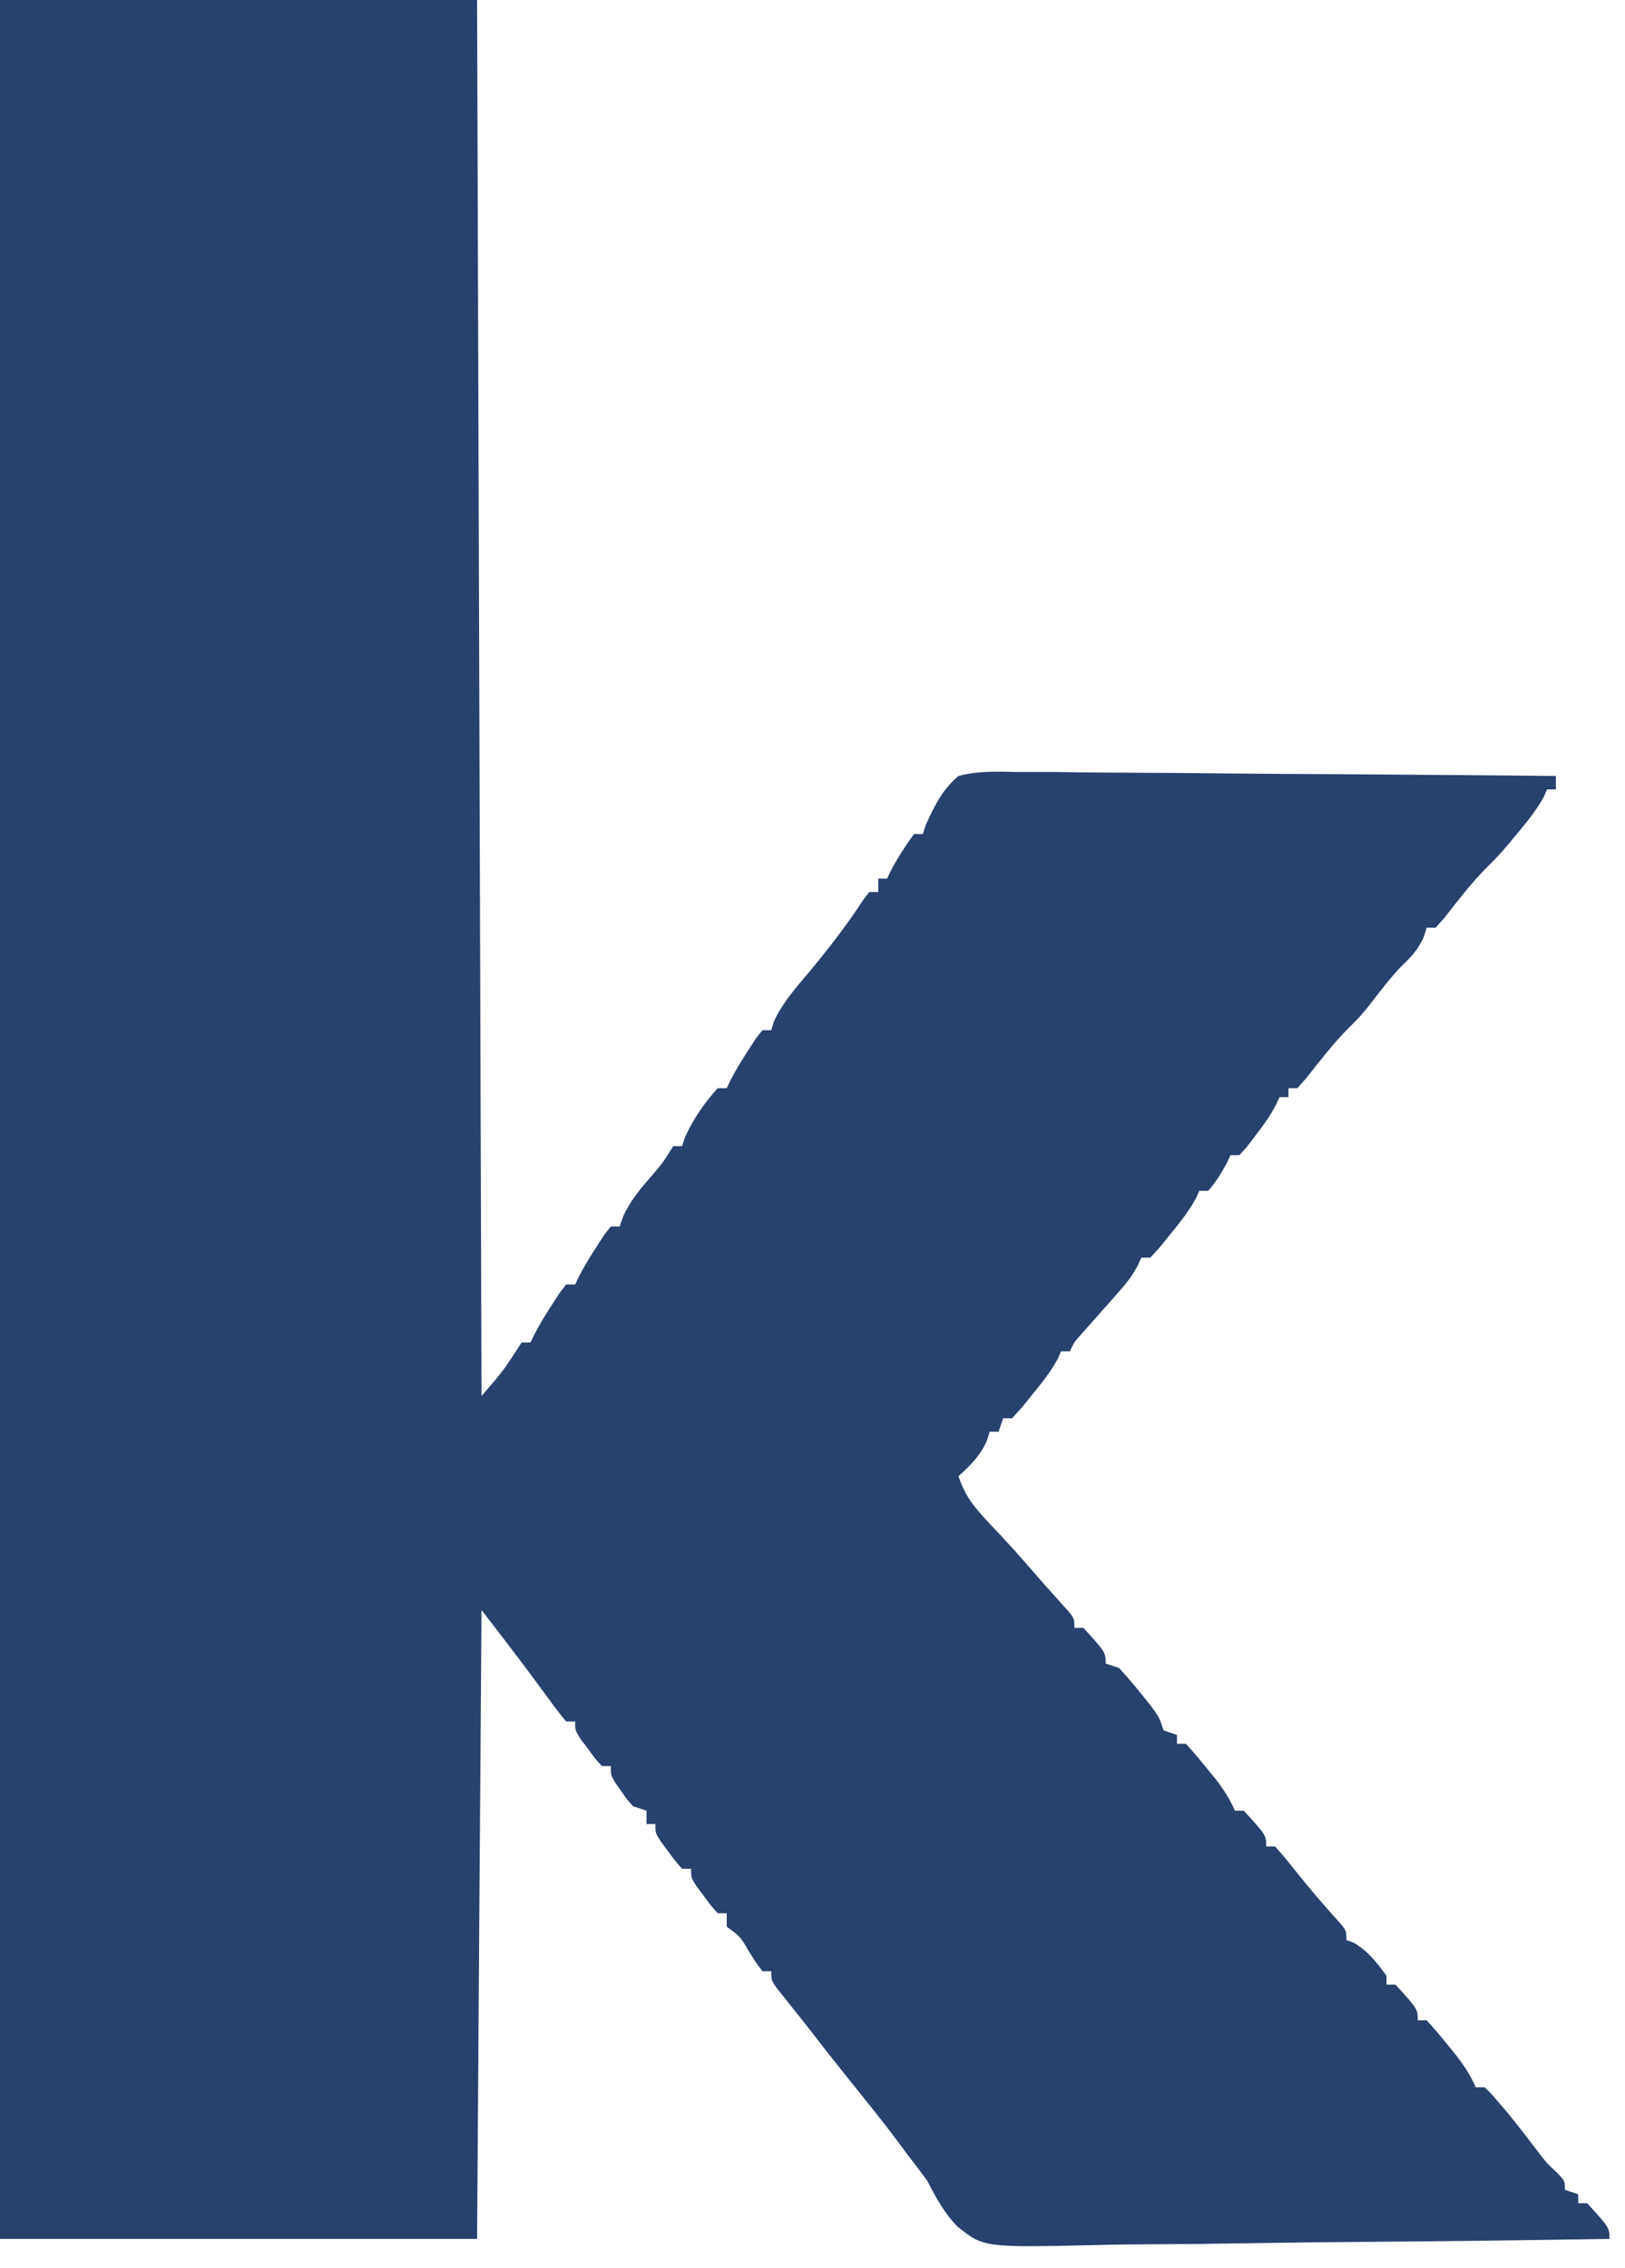 <?xml version="1.0" encoding="UTF-8"?> <svg xmlns="http://www.w3.org/2000/svg" viewBox="0 0 13.573 18.936" fill="none"><path d="M0 0C1.315 0 2.63 0 3.985 0C3.997 3.846 4.009 7.693 4.022 11.656C4.206 11.443 4.206 11.443 4.357 11.209C4.381 11.209 4.406 11.209 4.431 11.209C4.441 11.188 4.451 11.167 4.462 11.145C4.509 11.054 4.561 10.969 4.618 10.883C4.637 10.853 4.656 10.823 4.676 10.793C4.693 10.77 4.711 10.748 4.729 10.725C4.754 10.725 4.778 10.725 4.804 10.725C4.814 10.704 4.824 10.683 4.834 10.661C4.881 10.57 4.934 10.485 4.99 10.399C5.009 10.369 5.028 10.339 5.048 10.309C5.066 10.286 5.083 10.264 5.102 10.241C5.126 10.241 5.151 10.241 5.176 10.241C5.185 10.214 5.194 10.188 5.203 10.161C5.259 10.036 5.332 9.947 5.421 9.843C5.533 9.714 5.533 9.714 5.623 9.57C5.648 9.57 5.672 9.57 5.697 9.57C5.705 9.546 5.713 9.521 5.721 9.496C5.79 9.344 5.883 9.209 5.995 9.086C6.02 9.086 6.045 9.086 6.07 9.086C6.08 9.065 6.09 9.044 6.1 9.023C6.147 8.931 6.2 8.846 6.256 8.76C6.285 8.716 6.285 8.716 6.314 8.67C6.332 8.648 6.35 8.625 6.368 8.602C6.392 8.602 6.417 8.602 6.442 8.602C6.45 8.577 6.457 8.552 6.465 8.527C6.536 8.374 6.639 8.258 6.747 8.13C6.914 7.929 7.072 7.728 7.214 7.508C7.238 7.478 7.238 7.478 7.261 7.448C7.286 7.448 7.311 7.448 7.336 7.448C7.336 7.411 7.336 7.374 7.336 7.336C7.361 7.336 7.385 7.336 7.41 7.336C7.424 7.306 7.424 7.306 7.438 7.275C7.496 7.165 7.561 7.064 7.634 6.964C7.658 6.964 7.683 6.964 7.708 6.964C7.716 6.939 7.724 6.914 7.732 6.889C7.805 6.73 7.87 6.593 8.006 6.479C8.167 6.436 8.324 6.442 8.49 6.446C8.538 6.446 8.587 6.446 8.637 6.446C8.77 6.445 8.903 6.447 9.037 6.449C9.176 6.451 9.315 6.451 9.454 6.452C9.718 6.453 9.981 6.455 10.245 6.458C10.545 6.461 10.845 6.463 11.145 6.464C11.762 6.468 12.379 6.473 12.996 6.479C12.996 6.516 12.996 6.553 12.996 6.591C12.972 6.591 12.947 6.591 12.922 6.591C12.913 6.612 12.904 6.632 12.895 6.653C12.836 6.761 12.765 6.848 12.687 6.943C12.658 6.977 12.63 7.012 12.601 7.047C12.512 7.15 12.512 7.15 12.419 7.242C12.289 7.373 12.179 7.518 12.065 7.663C12.028 7.704 12.028 7.704 11.991 7.746C11.966 7.746 11.942 7.746 11.916 7.746C11.904 7.786 11.904 7.786 11.891 7.827C11.843 7.928 11.794 7.984 11.714 8.059C11.611 8.164 11.524 8.282 11.435 8.397C11.358 8.49 11.358 8.49 11.266 8.582C11.135 8.713 11.025 8.858 10.91 9.003C10.874 9.044 10.874 9.044 10.836 9.086C10.812 9.086 10.787 9.086 10.762 9.086C10.762 9.111 10.762 9.135 10.762 9.161C10.737 9.161 10.713 9.161 10.687 9.161C10.678 9.182 10.668 9.202 10.658 9.224C10.608 9.32 10.549 9.401 10.483 9.486C10.46 9.516 10.437 9.546 10.414 9.577C10.394 9.599 10.373 9.622 10.352 9.645C10.328 9.645 10.303 9.645 10.278 9.645C10.263 9.677 10.263 9.677 10.248 9.71C10.202 9.796 10.155 9.869 10.092 9.943C10.067 9.943 10.042 9.943 10.017 9.943C10.008 9.963 9.999 9.983 9.99 10.004C9.93 10.115 9.855 10.207 9.775 10.306C9.746 10.342 9.716 10.379 9.685 10.417C9.66 10.445 9.634 10.473 9.608 10.501C9.583 10.501 9.558 10.501 9.533 10.501C9.518 10.534 9.518 10.534 9.503 10.567C9.458 10.651 9.41 10.713 9.347 10.784C9.315 10.821 9.315 10.821 9.282 10.858C9.259 10.883 9.237 10.908 9.214 10.934C9.17 10.984 9.126 11.034 9.081 11.085C9.062 11.107 9.042 11.129 9.022 11.151C8.971 11.208 8.971 11.208 8.937 11.283C8.913 11.283 8.888 11.283 8.863 11.283C8.854 11.303 8.845 11.324 8.836 11.344C8.775 11.456 8.701 11.548 8.621 11.646C8.591 11.683 8.562 11.72 8.531 11.757C8.505 11.785 8.48 11.813 8.453 11.842C8.429 11.842 8.404 11.842 8.379 11.842C8.366 11.879 8.354 11.916 8.341 11.954C8.317 11.954 8.292 11.954 8.267 11.954C8.254 11.994 8.254 11.994 8.241 12.035C8.183 12.16 8.107 12.233 8.006 12.326C8.059 12.488 8.139 12.587 8.255 12.71C8.289 12.746 8.322 12.782 8.357 12.818C8.404 12.87 8.404 12.87 8.453 12.922C8.52 12.997 8.586 13.072 8.652 13.148C8.696 13.2 8.742 13.251 8.788 13.302C8.812 13.328 8.836 13.355 8.86 13.383C8.893 13.419 8.893 13.419 8.927 13.456C8.974 13.518 8.974 13.518 8.974 13.592C8.999 13.592 9.024 13.592 9.049 13.592C9.235 13.796 9.235 13.796 9.235 13.89C9.272 13.902 9.309 13.914 9.347 13.927C9.407 13.992 9.464 14.059 9.519 14.127C9.549 14.164 9.578 14.2 9.609 14.238C9.682 14.337 9.682 14.337 9.719 14.448C9.756 14.461 9.793 14.473 9.831 14.486C9.831 14.51 9.831 14.535 9.831 14.56C9.855 14.56 9.88 14.56 9.905 14.56C9.964 14.623 10.019 14.689 10.073 14.756C10.103 14.792 10.132 14.828 10.163 14.866C10.225 14.949 10.273 15.024 10.315 15.119C10.34 15.119 10.364 15.119 10.389 15.119C10.576 15.323 10.576 15.323 10.576 15.417C10.6 15.417 10.625 15.417 10.65 15.417C10.704 15.477 10.756 15.539 10.806 15.603C10.933 15.762 11.063 15.916 11.201 16.066C11.246 16.124 11.246 16.124 11.246 16.199C11.277 16.21 11.277 16.21 11.309 16.222C11.431 16.295 11.496 16.383 11.581 16.497C11.581 16.521 11.581 16.546 11.581 16.571C11.606 16.571 11.63 16.571 11.656 16.571C11.842 16.775 11.842 16.775 11.842 16.869C11.866 16.869 11.891 16.869 11.916 16.869C11.975 16.932 12.03 16.998 12.084 17.064C12.113 17.101 12.143 17.137 12.173 17.174C12.236 17.258 12.284 17.332 12.326 17.428C12.35 17.428 12.375 17.428 12.4 17.428C12.456 17.481 12.456 17.481 12.519 17.556C12.542 17.583 12.565 17.61 12.589 17.637C12.682 17.751 12.771 17.866 12.859 17.983C12.922 18.064 12.922 18.064 13.004 18.14C13.071 18.21 13.071 18.21 13.071 18.284C13.108 18.296 13.144 18.309 13.182 18.321C13.182 18.346 13.182 18.37 13.182 18.396C13.207 18.396 13.232 18.396 13.257 18.396C13.443 18.6 13.443 18.6 13.443 18.694C12.761 18.705 12.078 18.714 11.396 18.719C11.079 18.721 10.762 18.725 10.445 18.73C10.169 18.735 9.893 18.738 9.616 18.739C9.47 18.74 9.324 18.741 9.178 18.745C8.217 18.767 8.217 18.767 7.996 18.59C7.887 18.477 7.817 18.35 7.746 18.21C7.692 18.136 7.637 18.063 7.58 17.991C7.554 17.955 7.527 17.918 7.499 17.881C7.36 17.695 7.213 17.515 7.068 17.334C6.965 17.206 6.863 17.076 6.763 16.946C6.719 16.889 6.674 16.833 6.629 16.777C6.605 16.747 6.581 16.716 6.556 16.685C6.534 16.658 6.513 16.631 6.49 16.603C6.442 16.534 6.442 16.534 6.442 16.459C6.418 16.459 6.393 16.459 6.368 16.459C6.314 16.387 6.314 16.387 6.256 16.294C6.183 16.169 6.183 16.169 6.07 16.087C6.07 16.05 6.07 16.013 6.07 15.975C6.045 15.975 6.021 15.975 5.995 15.975C5.939 15.913 5.939 15.913 5.879 15.831C5.859 15.804 5.839 15.777 5.818 15.75C5.772 15.677 5.772 15.677 5.772 15.603C5.747 15.603 5.723 15.603 5.697 15.603C5.641 15.54 5.641 15.54 5.581 15.459C5.561 15.432 5.541 15.405 5.52 15.377C5.474 15.305 5.474 15.305 5.474 15.23C5.449 15.23 5.425 15.23 5.4 15.23C5.4 15.194 5.4 15.157 5.4 15.119C5.363 15.106 5.326 15.094 5.288 15.082C5.236 15.024 5.236 15.024 5.188 14.954C5.171 14.931 5.155 14.908 5.138 14.884C5.102 14.821 5.102 14.821 5.102 14.746C5.077 14.746 5.052 14.746 5.027 14.746C4.971 14.684 4.971 14.684 4.911 14.602C4.891 14.575 4.871 14.549 4.85 14.521C4.804 14.448 4.804 14.448 4.804 14.374C4.779 14.374 4.755 14.374 4.729 14.374C4.677 14.312 4.628 14.247 4.58 14.181C4.398 13.931 4.211 13.688 4.022 13.443C4.009 15.176 3.997 16.908 3.985 18.694C2.67 18.694 1.355 18.694 0 18.694C0 12.525 0 6.356 0 0Z" fill="#28416E"></path></svg> 